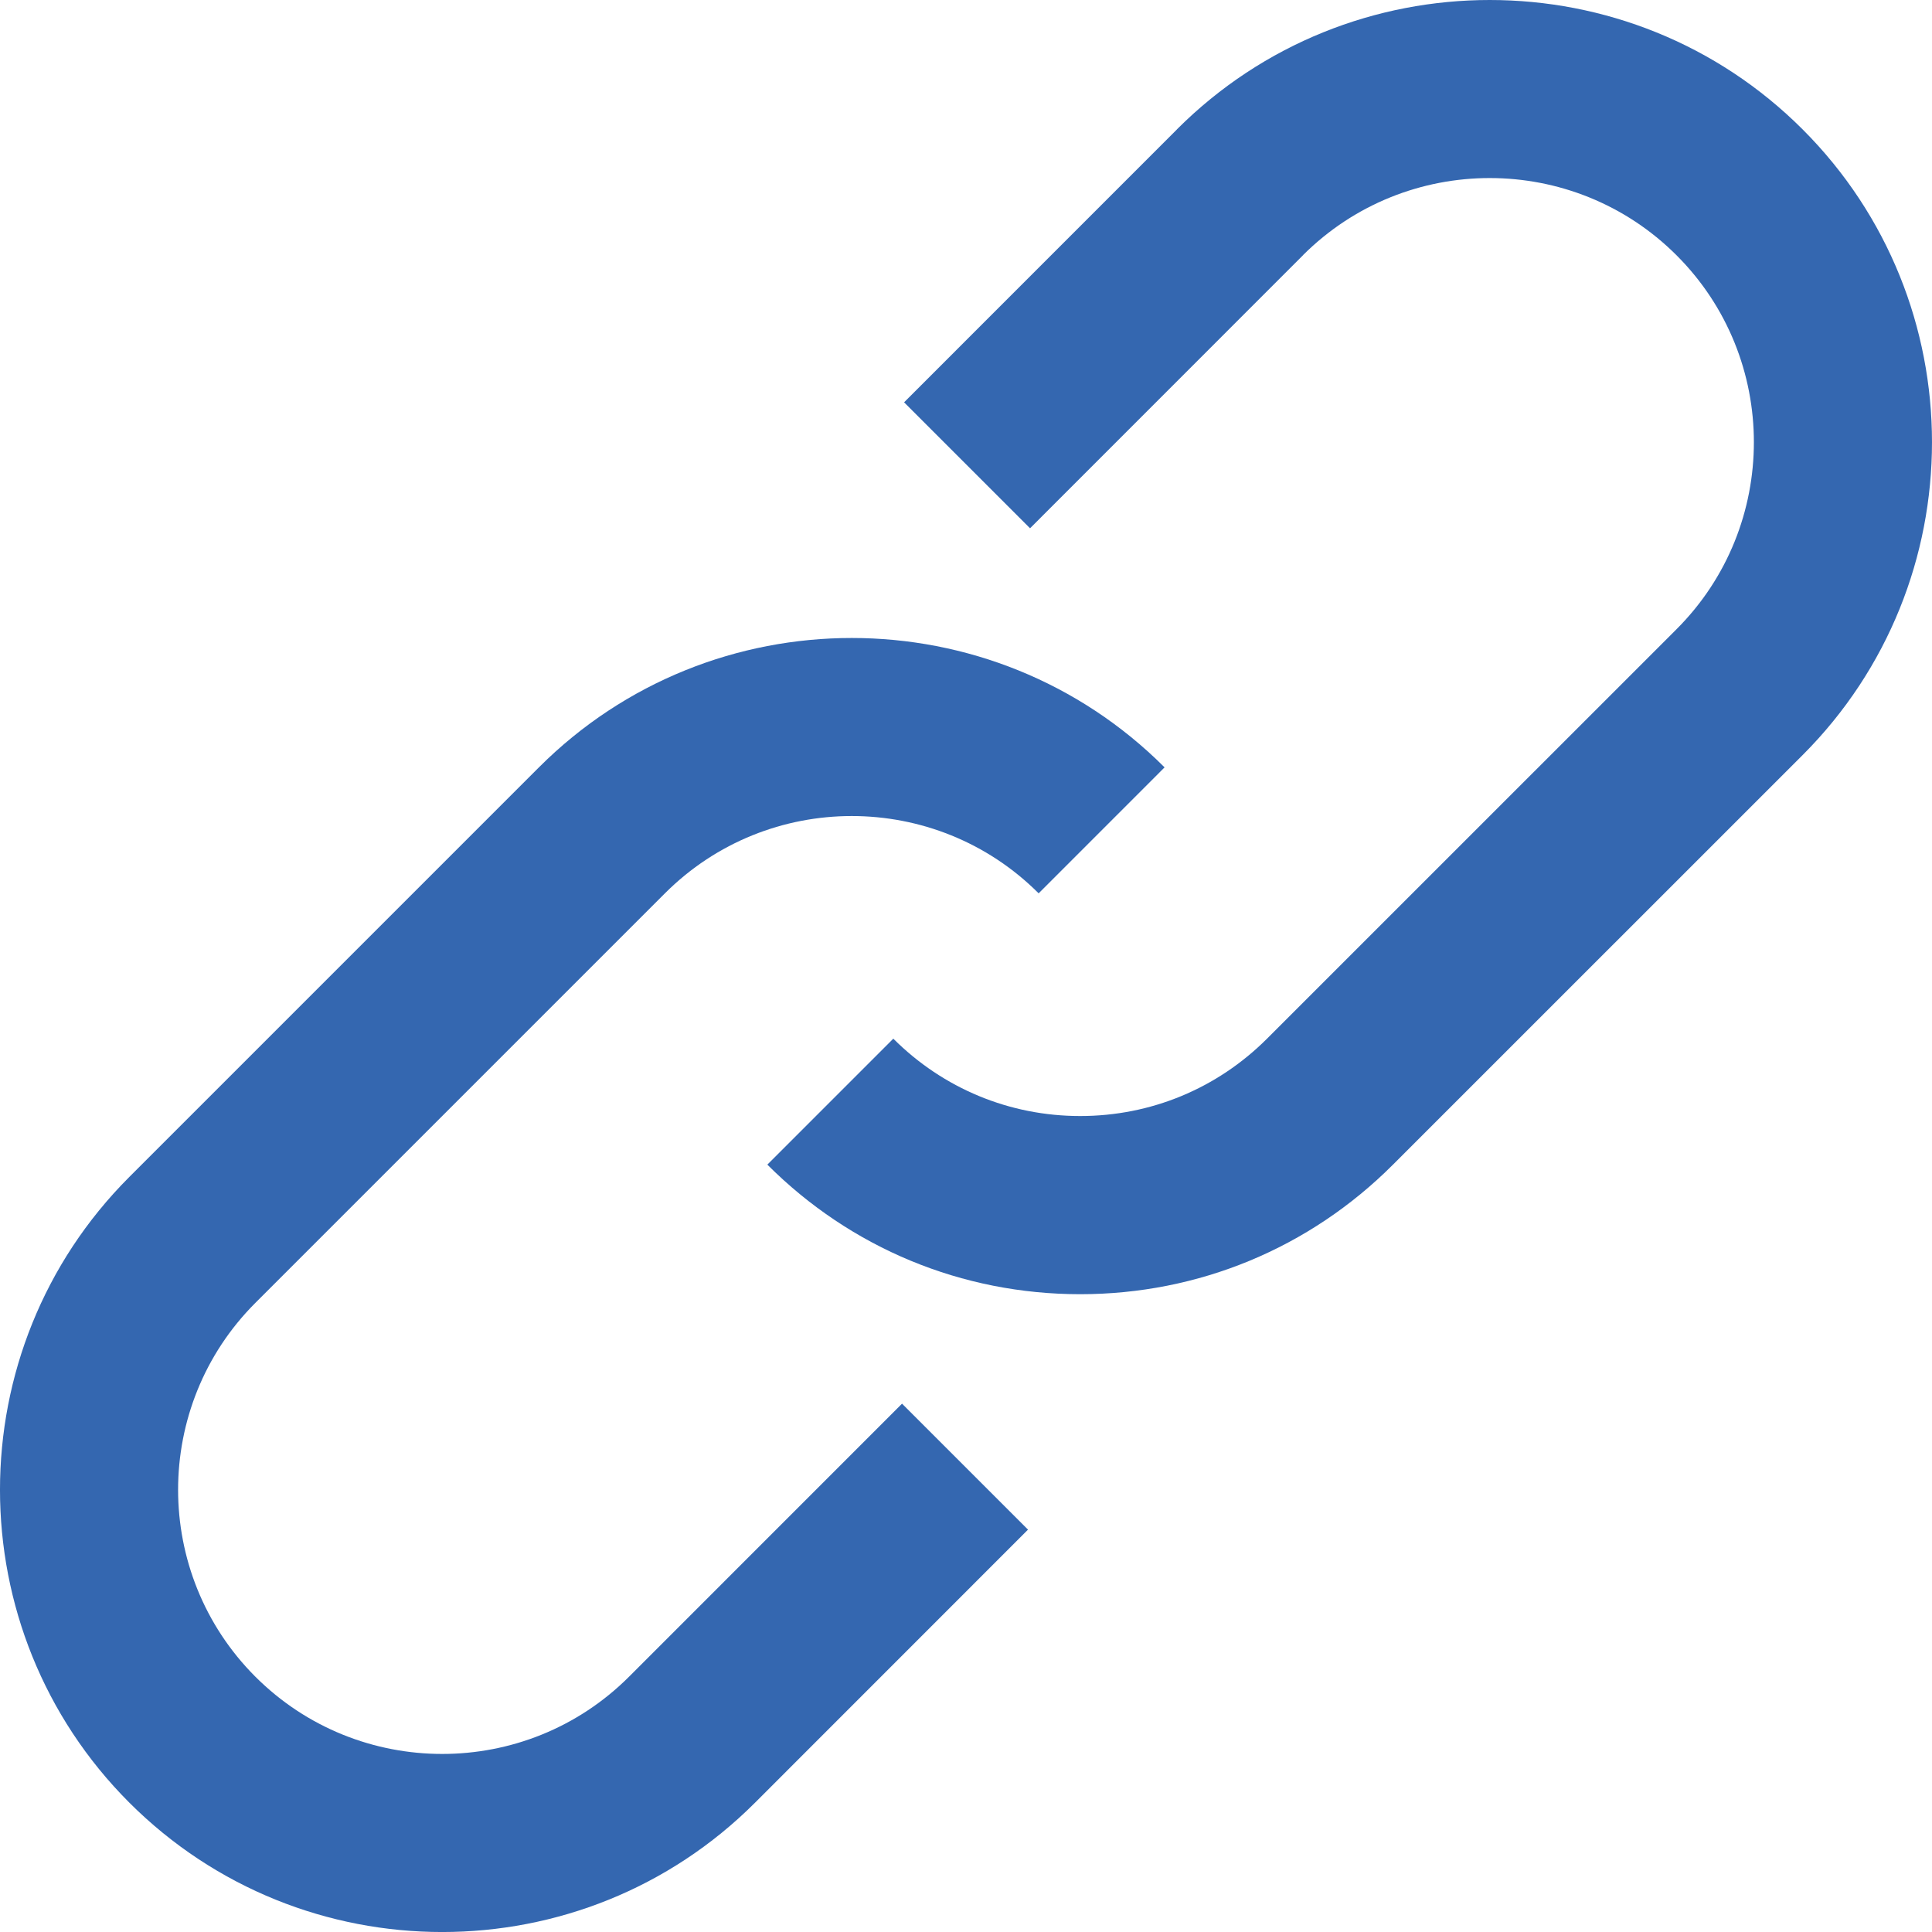 <?xml version="1.0" encoding="utf-8"?>
<!-- Generator: Adobe Illustrator 16.0.0, SVG Export Plug-In . SVG Version: 6.00 Build 0)  -->
<!DOCTYPE svg PUBLIC "-//W3C//DTD SVG 1.1//EN" "http://www.w3.org/Graphics/SVG/1.1/DTD/svg11.dtd">
<svg version="1.1" id="Laag_1" xmlns="http://www.w3.org/2000/svg" xmlns:xlink="http://www.w3.org/1999/xlink" x="0px" y="0px"
	 width="75.999px" height="76px" viewBox="0 0 75.999 76" enable-background="new 0 0 75.999 76" xml:space="preserve">
<path fill="#3467B0" d="M70.91,5.09c-6.785-6.785-17.825-6.787-24.611-0.004L46.3,5.088L35.564,15.826l4.955,4.955L51.257,10.04
	l-0.002-0.002c4.057-4.048,10.647-4.045,14.699,0.008c4.051,4.051,4.051,10.646,0,14.701L49.841,40.858
	c-1.963,1.962-4.572,3.043-7.35,3.043c-2.775,0-5.387-1.081-7.351-3.043l-4.955,4.955c3.287,3.288,7.657,5.097,12.306,5.097
	c4.65,0,9.02-1.809,12.305-5.097L70.91,29.702C77.695,22.914,77.695,11.875,70.91,5.09"/>
<path fill="#3467B0" d="M24.744,65.957L24.744,65.957c-4.054,4.052-10.647,4.05-14.7-0.002c-4.051-4.055-4.051-10.65,0-14.702
	l16.112-16.112c4.052-4.054,10.648-4.054,14.701,0l4.954-4.955c-6.784-6.785-17.825-6.787-24.612,0L5.087,46.298
	c-6.783,6.785-6.783,17.827,0,24.612C8.482,74.303,12.938,76,17.395,76c4.456,0,8.912-1.695,12.305-5.087l10.739-10.742
	l-4.956-4.955L24.744,65.957z"/>
</svg>
